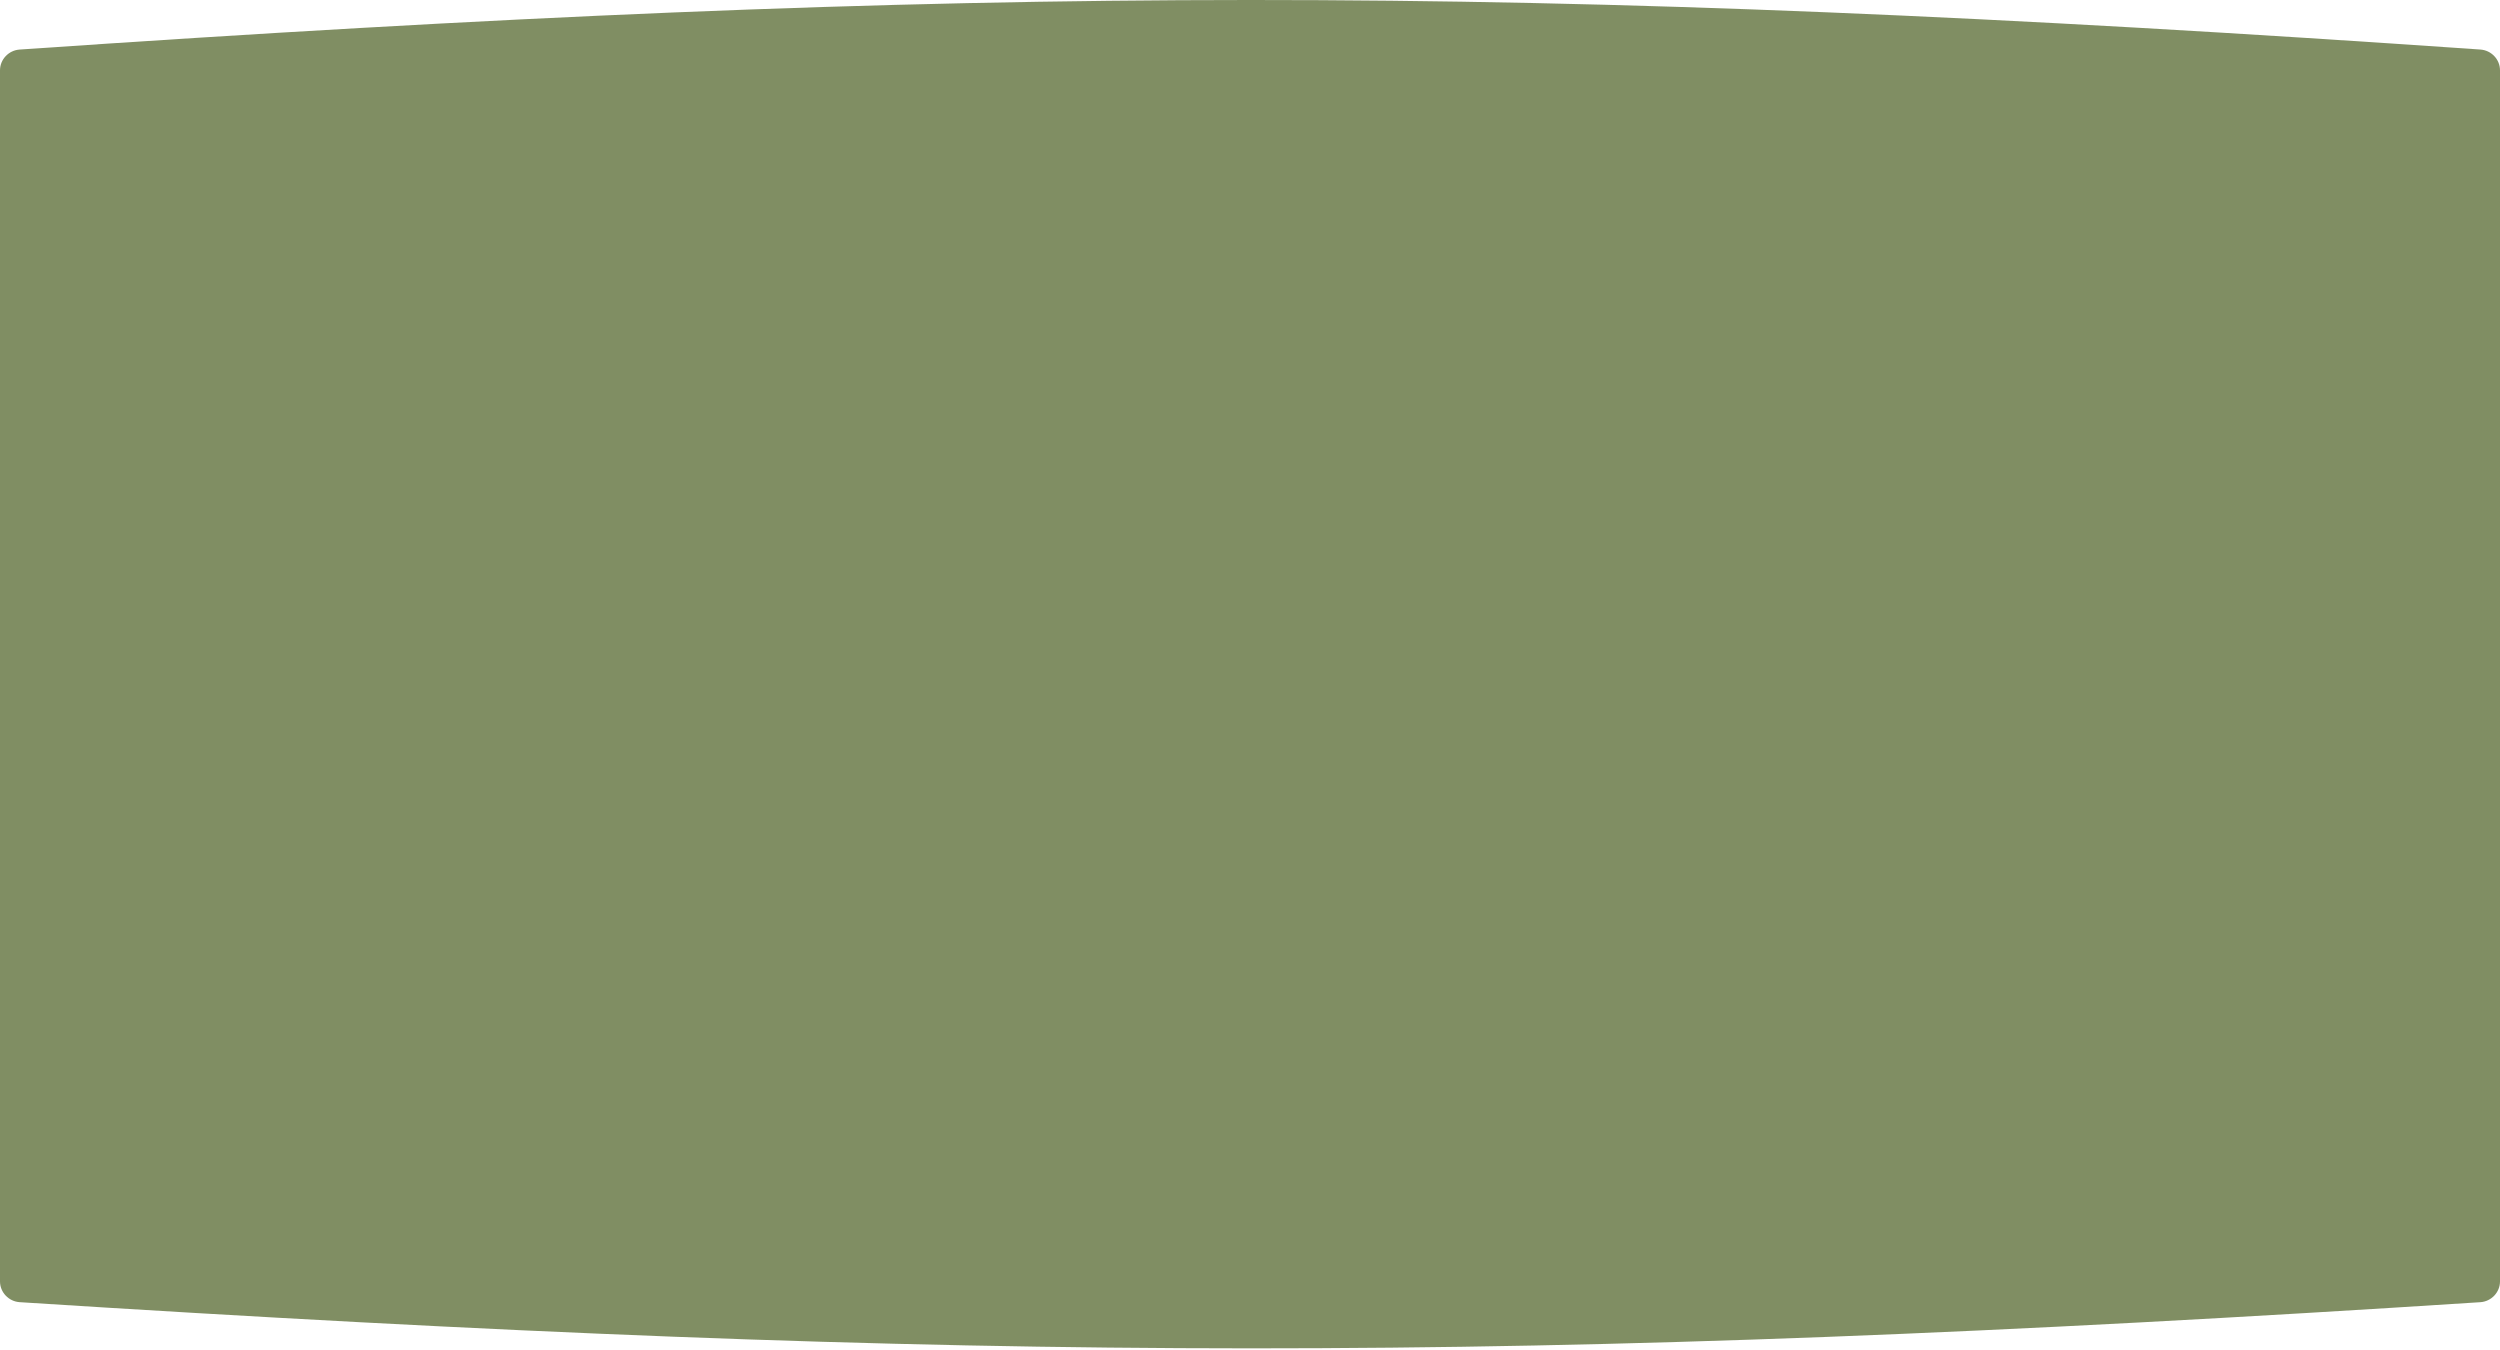 <?xml version="1.0" encoding="UTF-8"?> <svg xmlns="http://www.w3.org/2000/svg" width="1200" height="648" viewBox="0 0 1200 648" fill="none"><path d="M0 33.769C0 28.514 4.167 24.148 9.409 23.788C469.054 -7.798 730.975 -8.059 1190.6 23.783C1195.84 24.146 1200 28.511 1200 33.763V615.068C1200 620.338 1195.81 624.711 1190.55 625.051C731.051 654.763 468.974 654.431 9.457 625.044C4.195 624.708 0 620.334 0 615.061V33.769Z" fill="#808E63"></path></svg> 